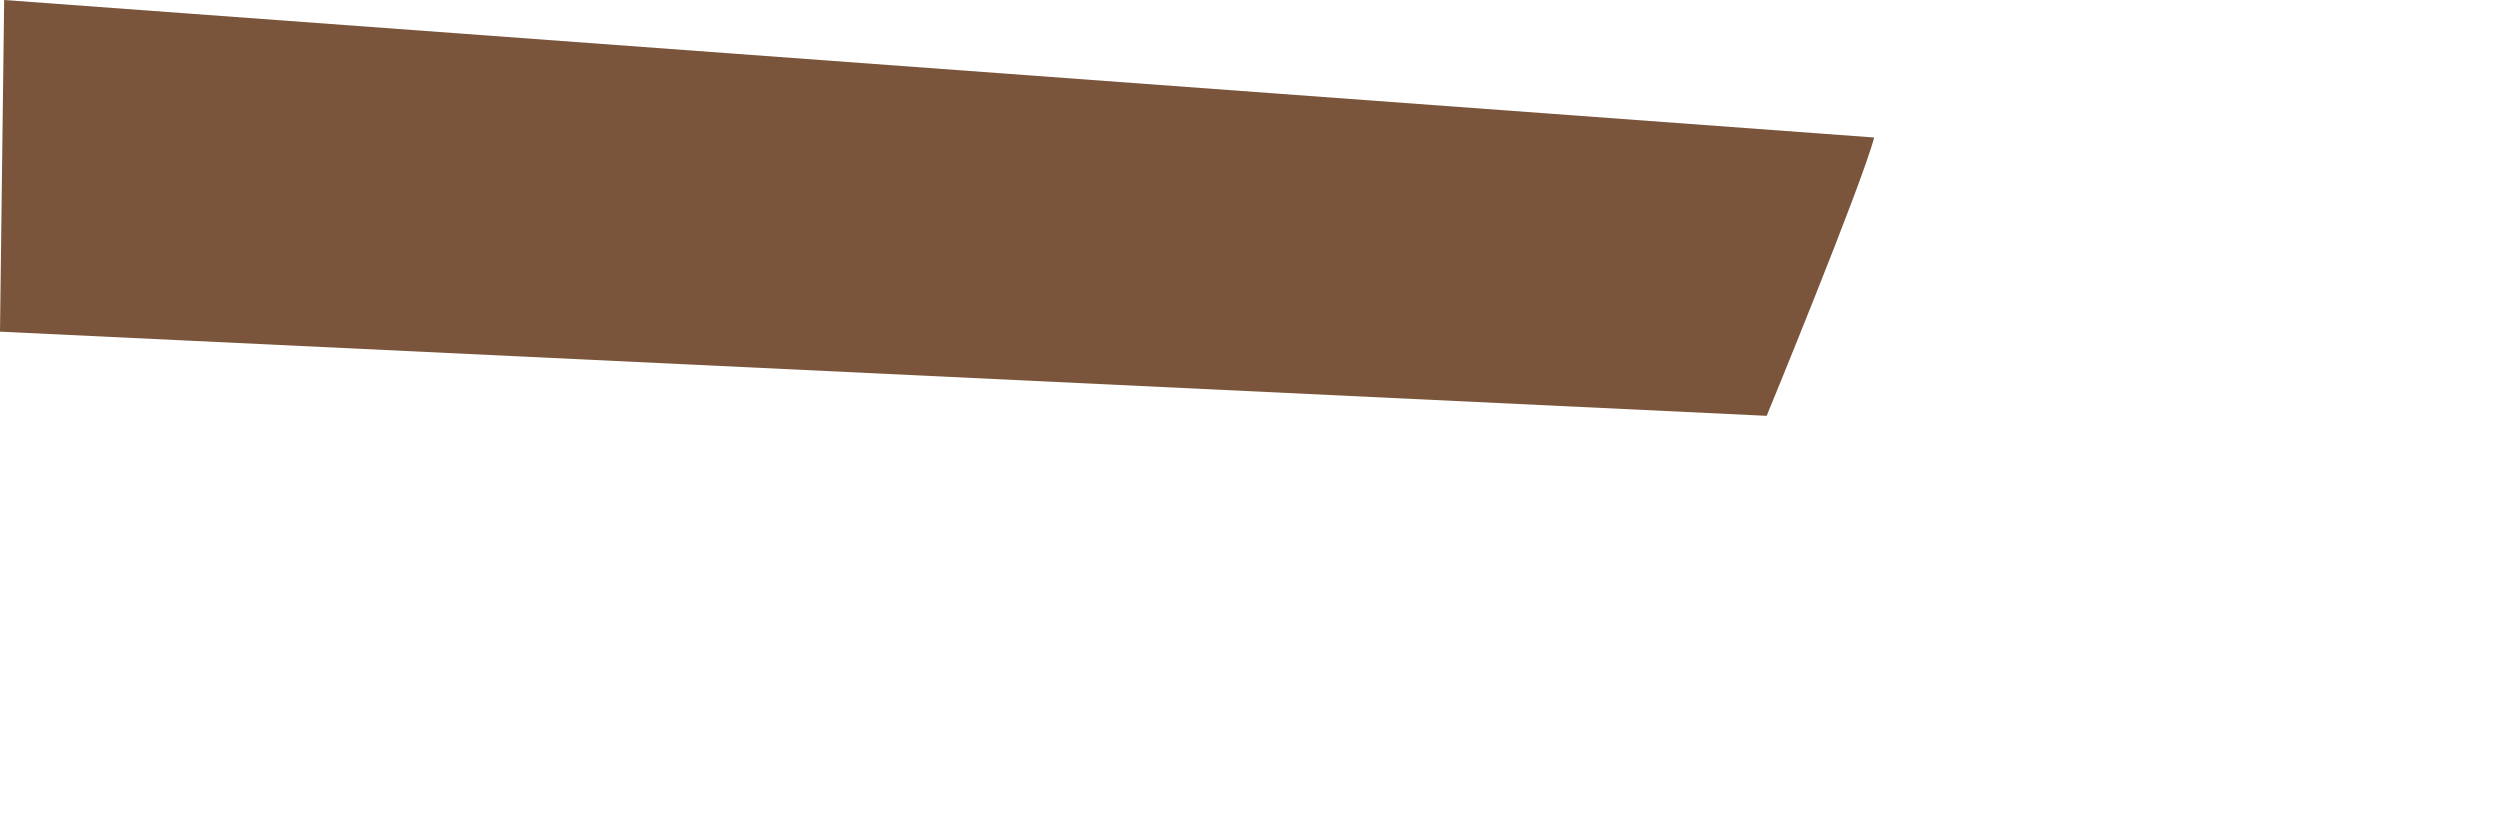 <?xml version="1.0" encoding="utf-8"?>
<svg xmlns="http://www.w3.org/2000/svg" fill="none" height="100%" overflow="visible" preserveAspectRatio="none" style="display: block;" viewBox="0 0 3 1" width="100%">
<path d="M2.249 0.165C2.234 0.222 2.12 0.499 2.12 0.499L0 0.398L0.005 0L2.249 0.165Z" fill="#7A553C" id="Vector"/>
</svg>